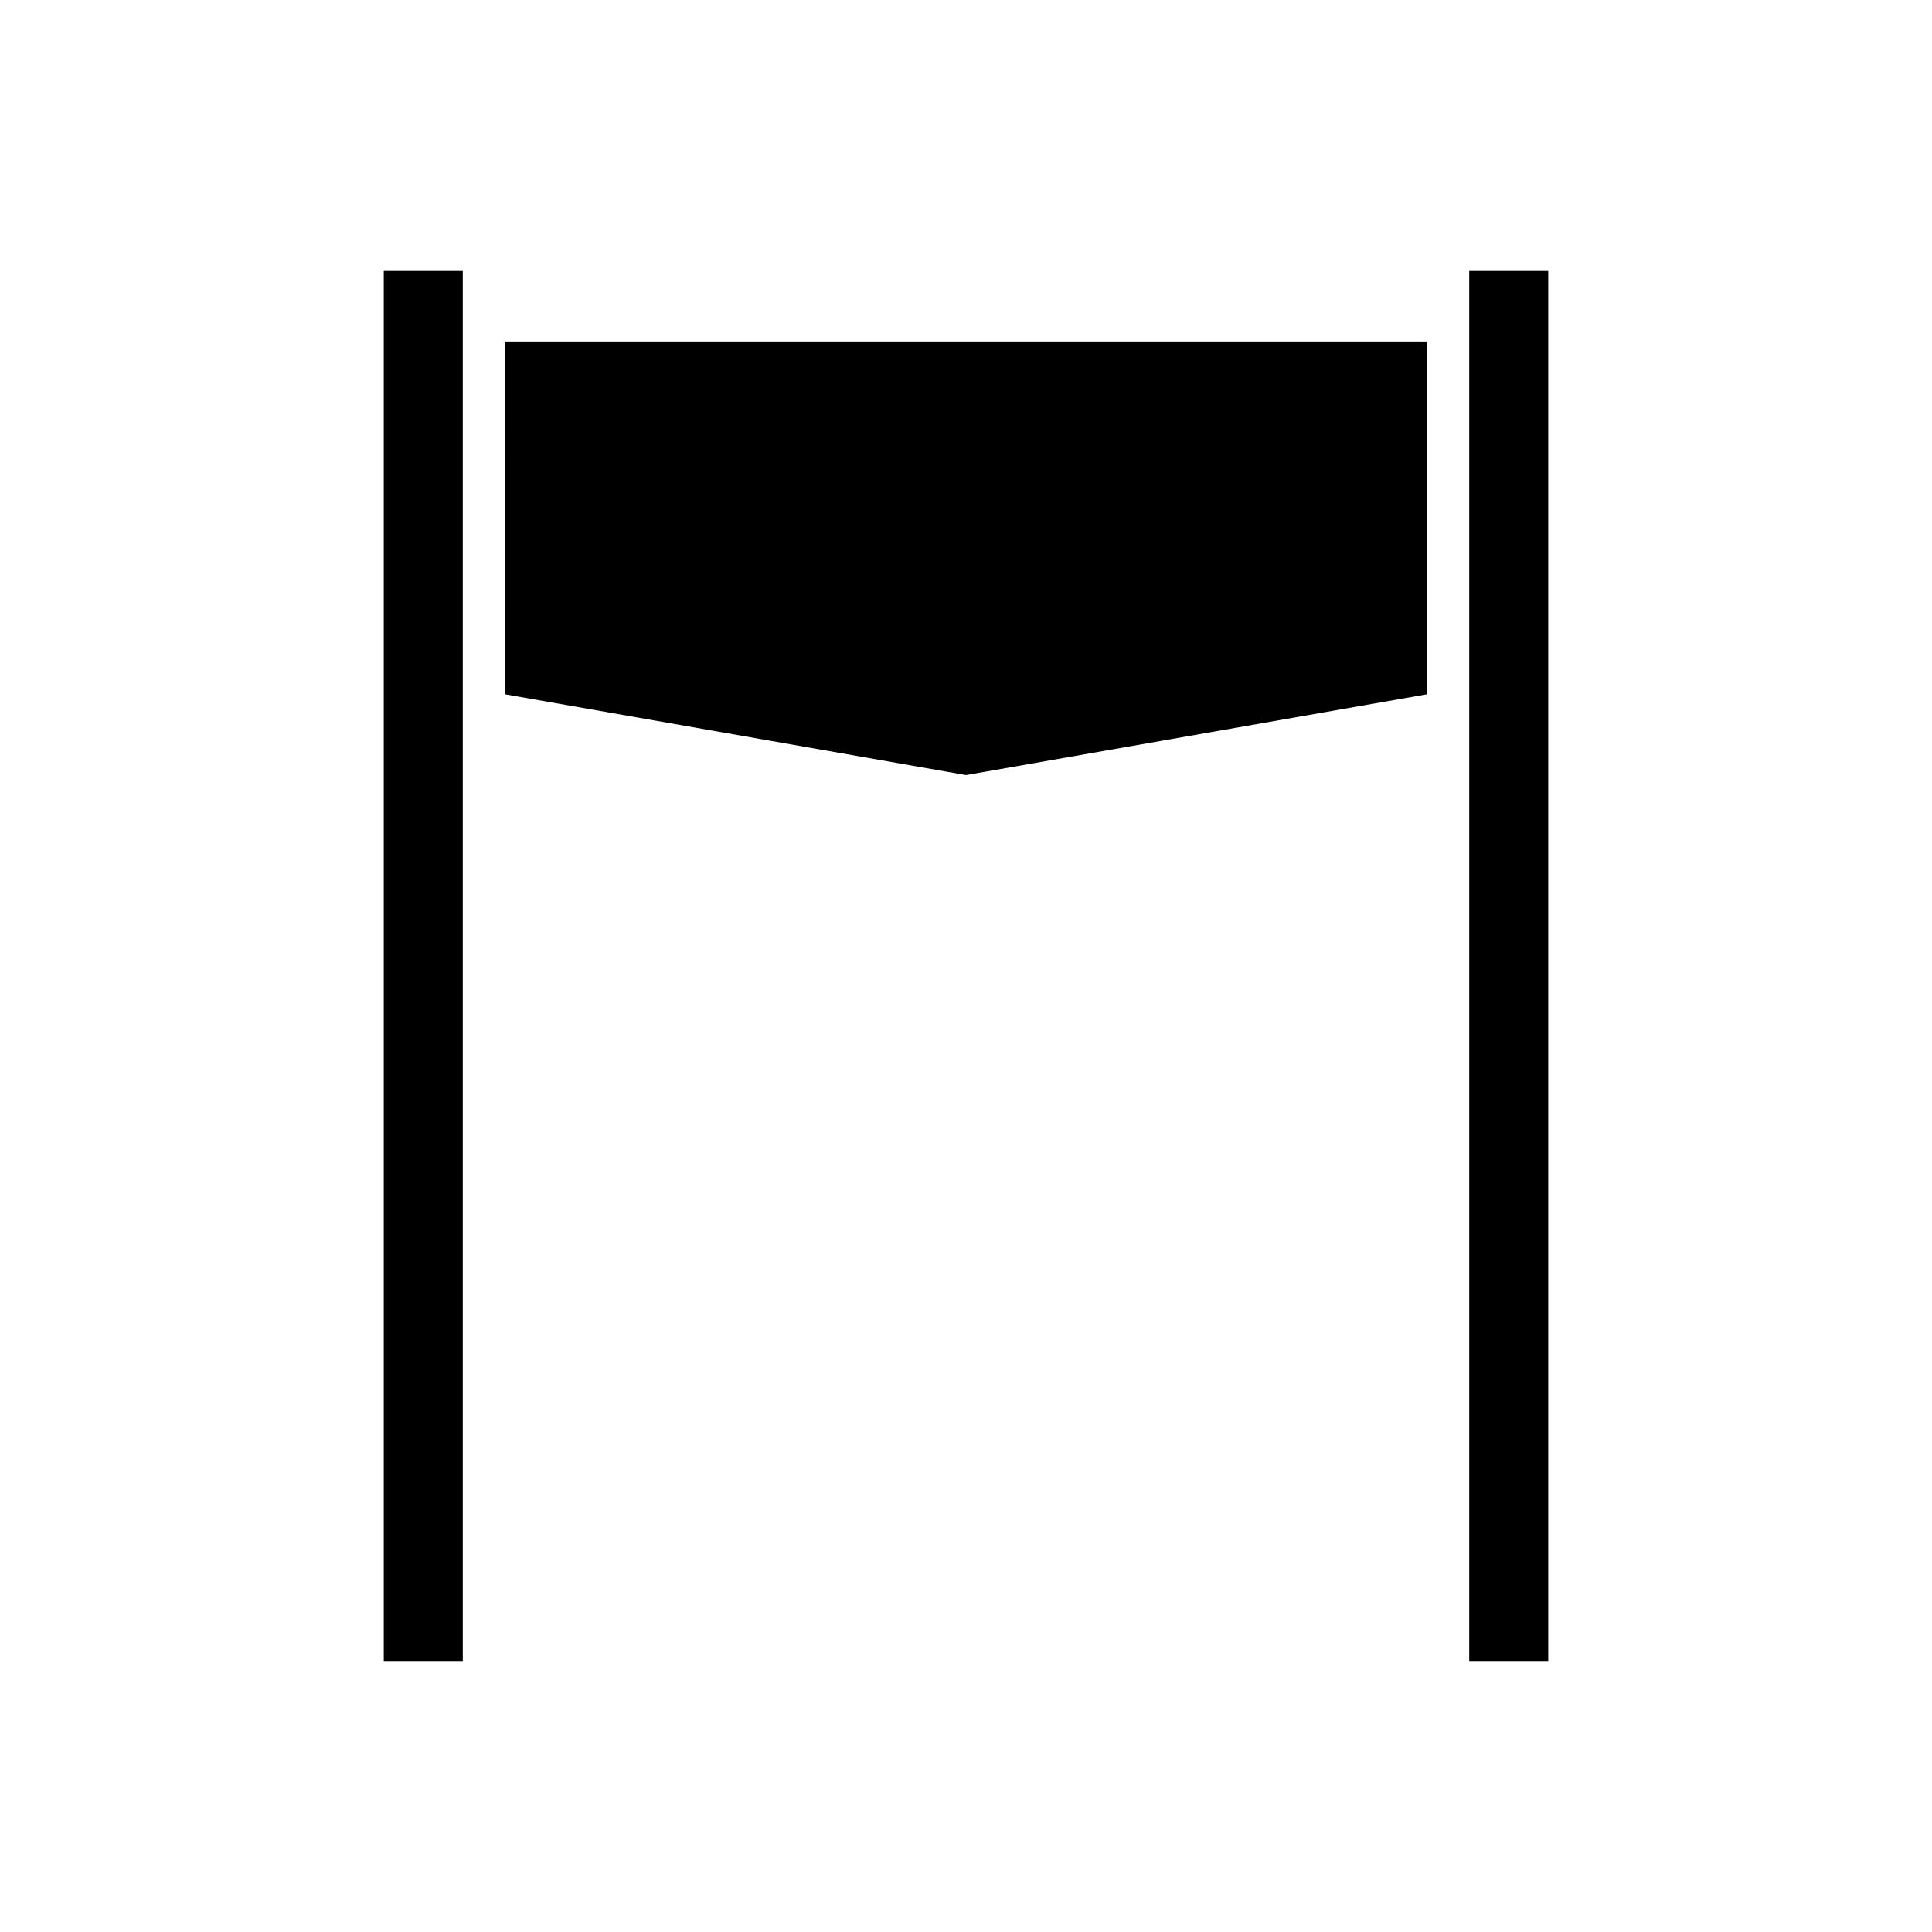 <?xml version="1.0" encoding="UTF-8"?>
<!-- Uploaded to: SVG Repo, www.svgrepo.com, Generator: SVG Repo Mixer Tools -->
<svg fill="#000000" width="800px" height="800px" version="1.1" viewBox="144 144 512 512" xmlns="http://www.w3.org/2000/svg">
 <g>
  <path d="m245.7 215.82h20.941v368.35h-20.941z"/>
  <path d="m533.36 215.82h20.941v368.35h-20.941z"/>
  <path d="m277.84 327.99 122.16 21.41 122.16-21.41v-93.5h-244.33z"/>
 </g>
</svg>